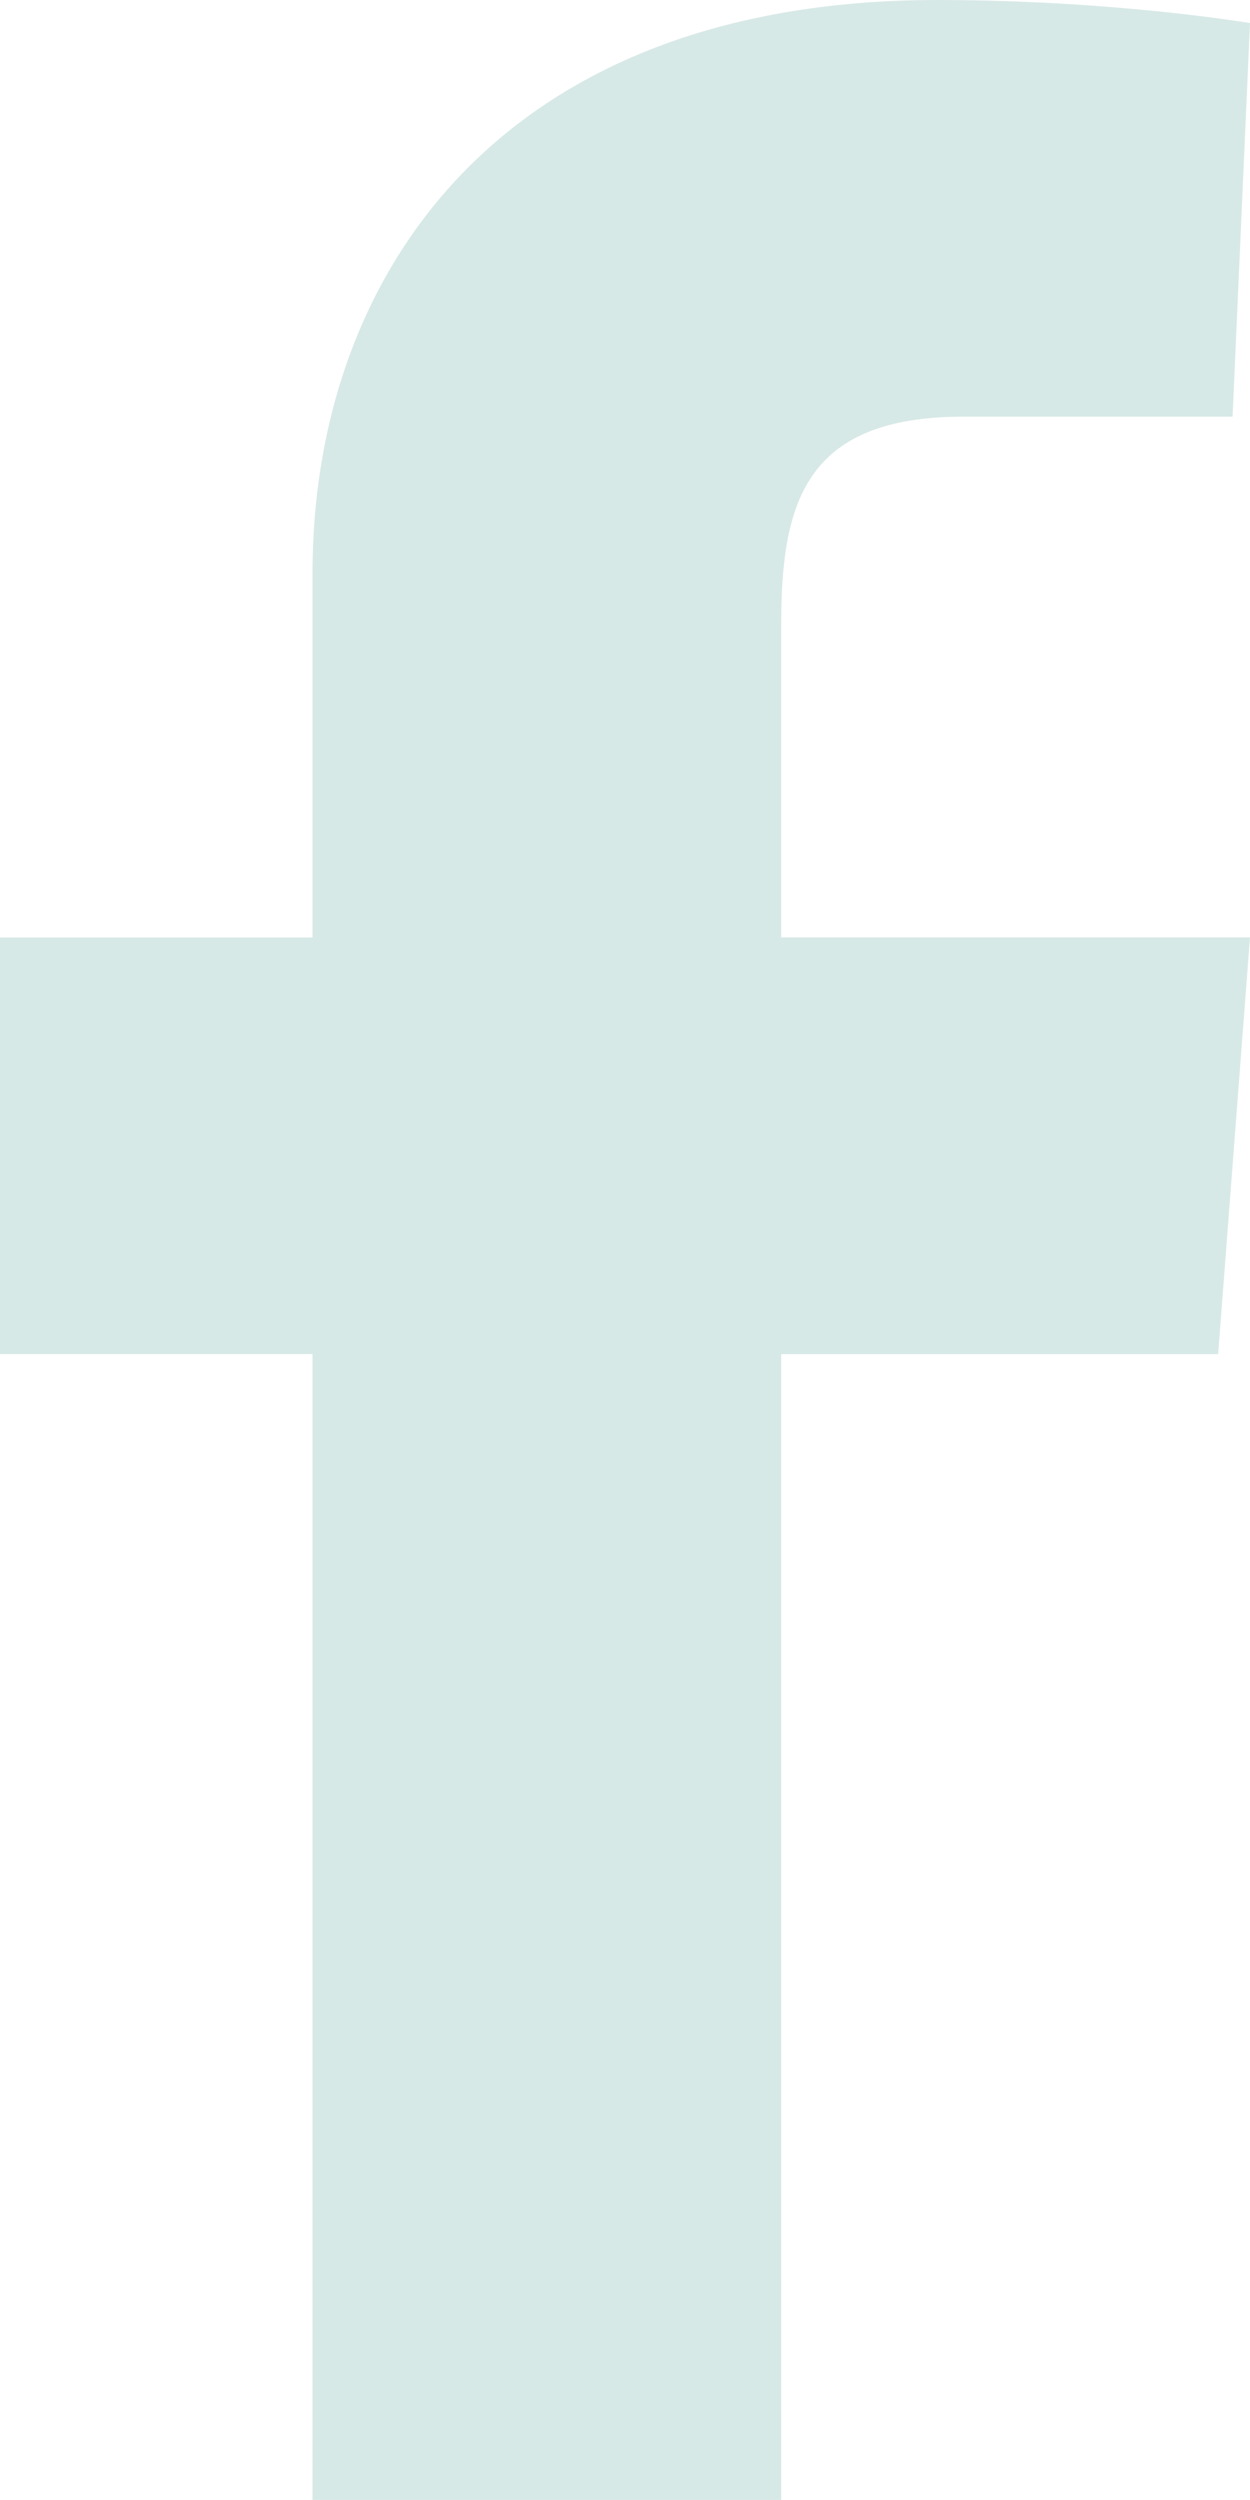<svg width="12.564" height="25.127" xmlns="http://www.w3.org/2000/svg"><path d="M3.141 13.61H0V9.423h3.141V5.758C3.141 2.791 5.002 0 9.423 0c1.774 0 3.141.232 3.141.232l-.175 3.956H9.685c-1.6 0-1.833.872-1.833 2.094v3.14h4.712l-.32 4.189H7.852v11.516H3.141V13.61z" fill="#D7E9E6" fill-rule="evenodd"/></svg>